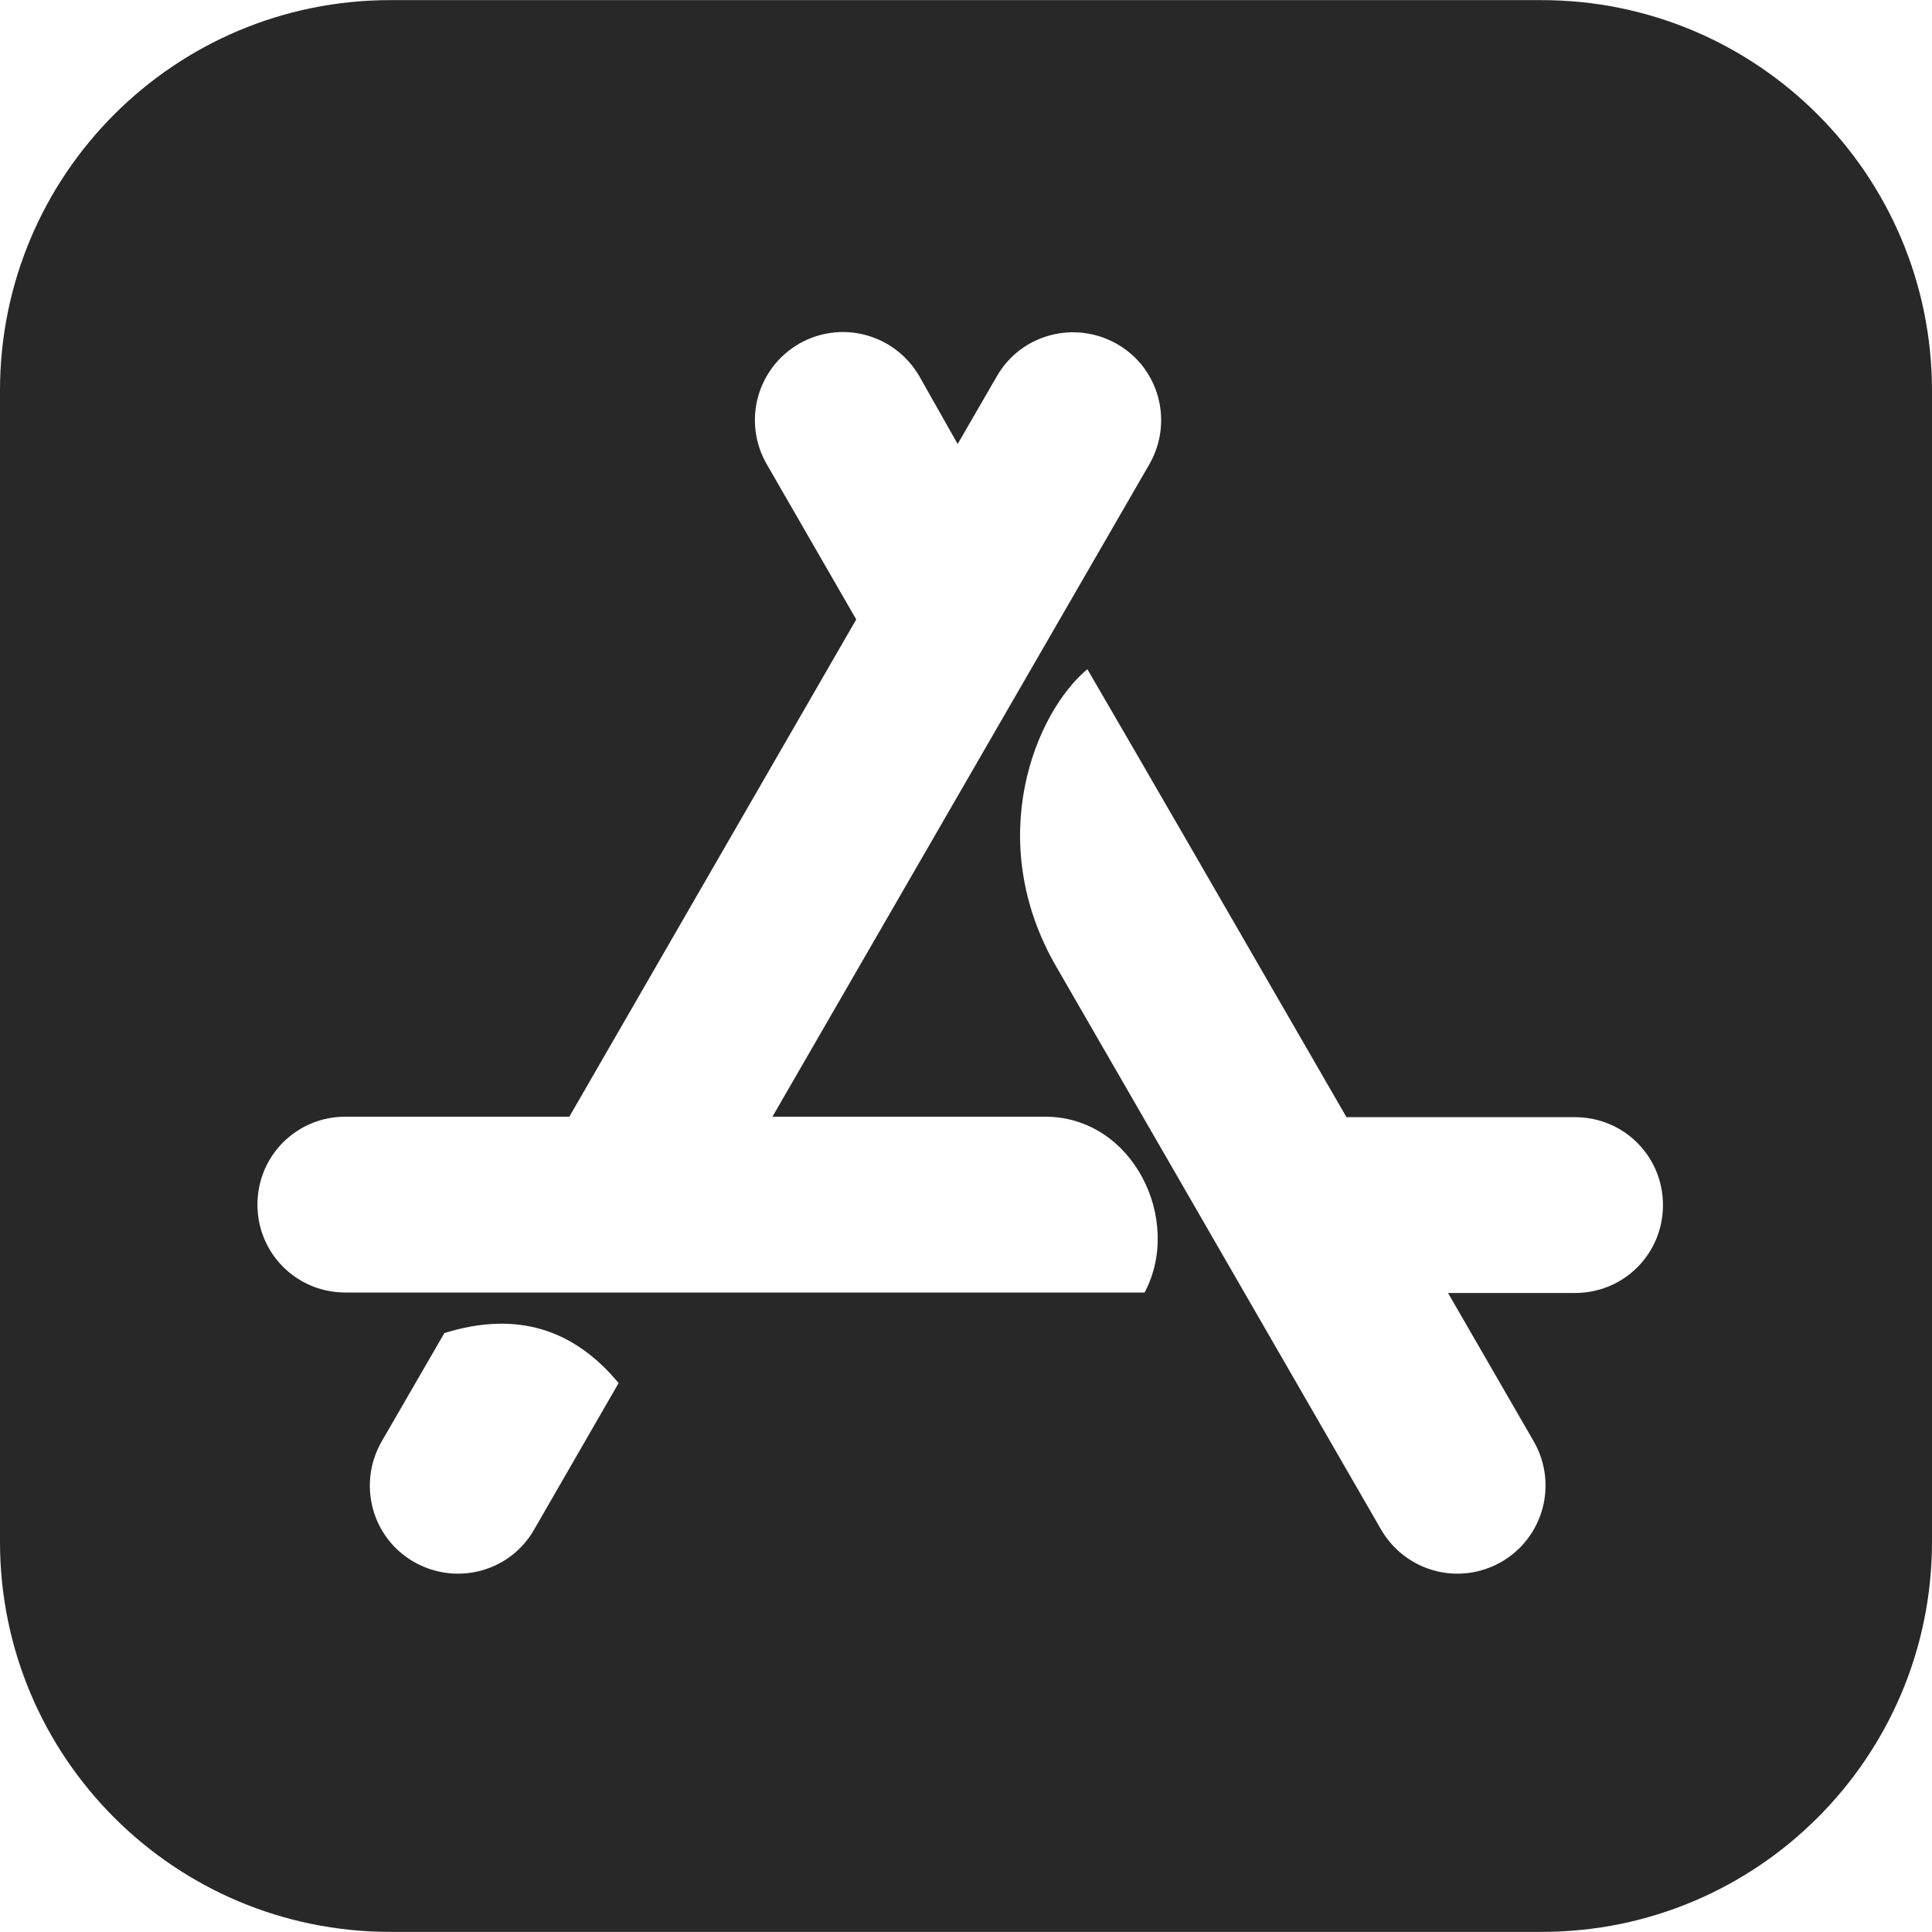 <svg xmlns="http://www.w3.org/2000/svg" width="16" height="16" viewBox="0 0 16 16" fill="none">
<g clip-path="url(#clip0_15739_16606)">
<path d="M12.766 0.001H3.232C1.446 0.001 0 1.447 0 3.233V12.769C0 14.553 1.446 15.999 3.232 15.999H12.768C14.552 15.999 16 14.553 16 12.768V3.233C15.998 1.447 14.552 0.001 12.766 0.001ZM4.423 12.668C4.223 13.018 3.777 13.135 3.428 12.935C3.078 12.735 2.96 12.289 3.16 11.939L3.68 11.04C4.268 10.857 4.745 10.998 5.123 11.454L4.423 12.668ZM9.479 10.704H2.86C2.456 10.704 2.132 10.38 2.132 9.976C2.132 9.572 2.456 9.248 2.86 9.248H4.715L7.091 5.13L6.349 3.843C6.149 3.493 6.267 3.051 6.617 2.847C6.967 2.647 7.409 2.765 7.613 3.115L7.931 3.677L8.255 3.117C8.455 2.767 8.901 2.649 9.251 2.849C9.601 3.049 9.719 3.495 9.519 3.844L6.397 9.248H8.655C9.387 9.248 9.797 10.108 9.479 10.704ZM13.044 10.708H11.992L12.703 11.939C12.902 12.289 12.784 12.732 12.434 12.935C12.084 13.135 11.643 13.018 11.438 12.668C10.243 10.594 9.345 9.042 8.749 8.008C8.139 6.956 8.575 5.9 9.005 5.542C9.483 6.362 10.197 7.6 11.151 9.252H13.044C13.448 9.252 13.772 9.576 13.772 9.98C13.772 10.384 13.448 10.708 13.044 10.708Z" fill="#282828"/>
</g>
<defs>
<clipPath id="clip0_15739_16606">
<rect width="16" height="16" fill="white"/>
</clipPath>
</defs>
</svg>